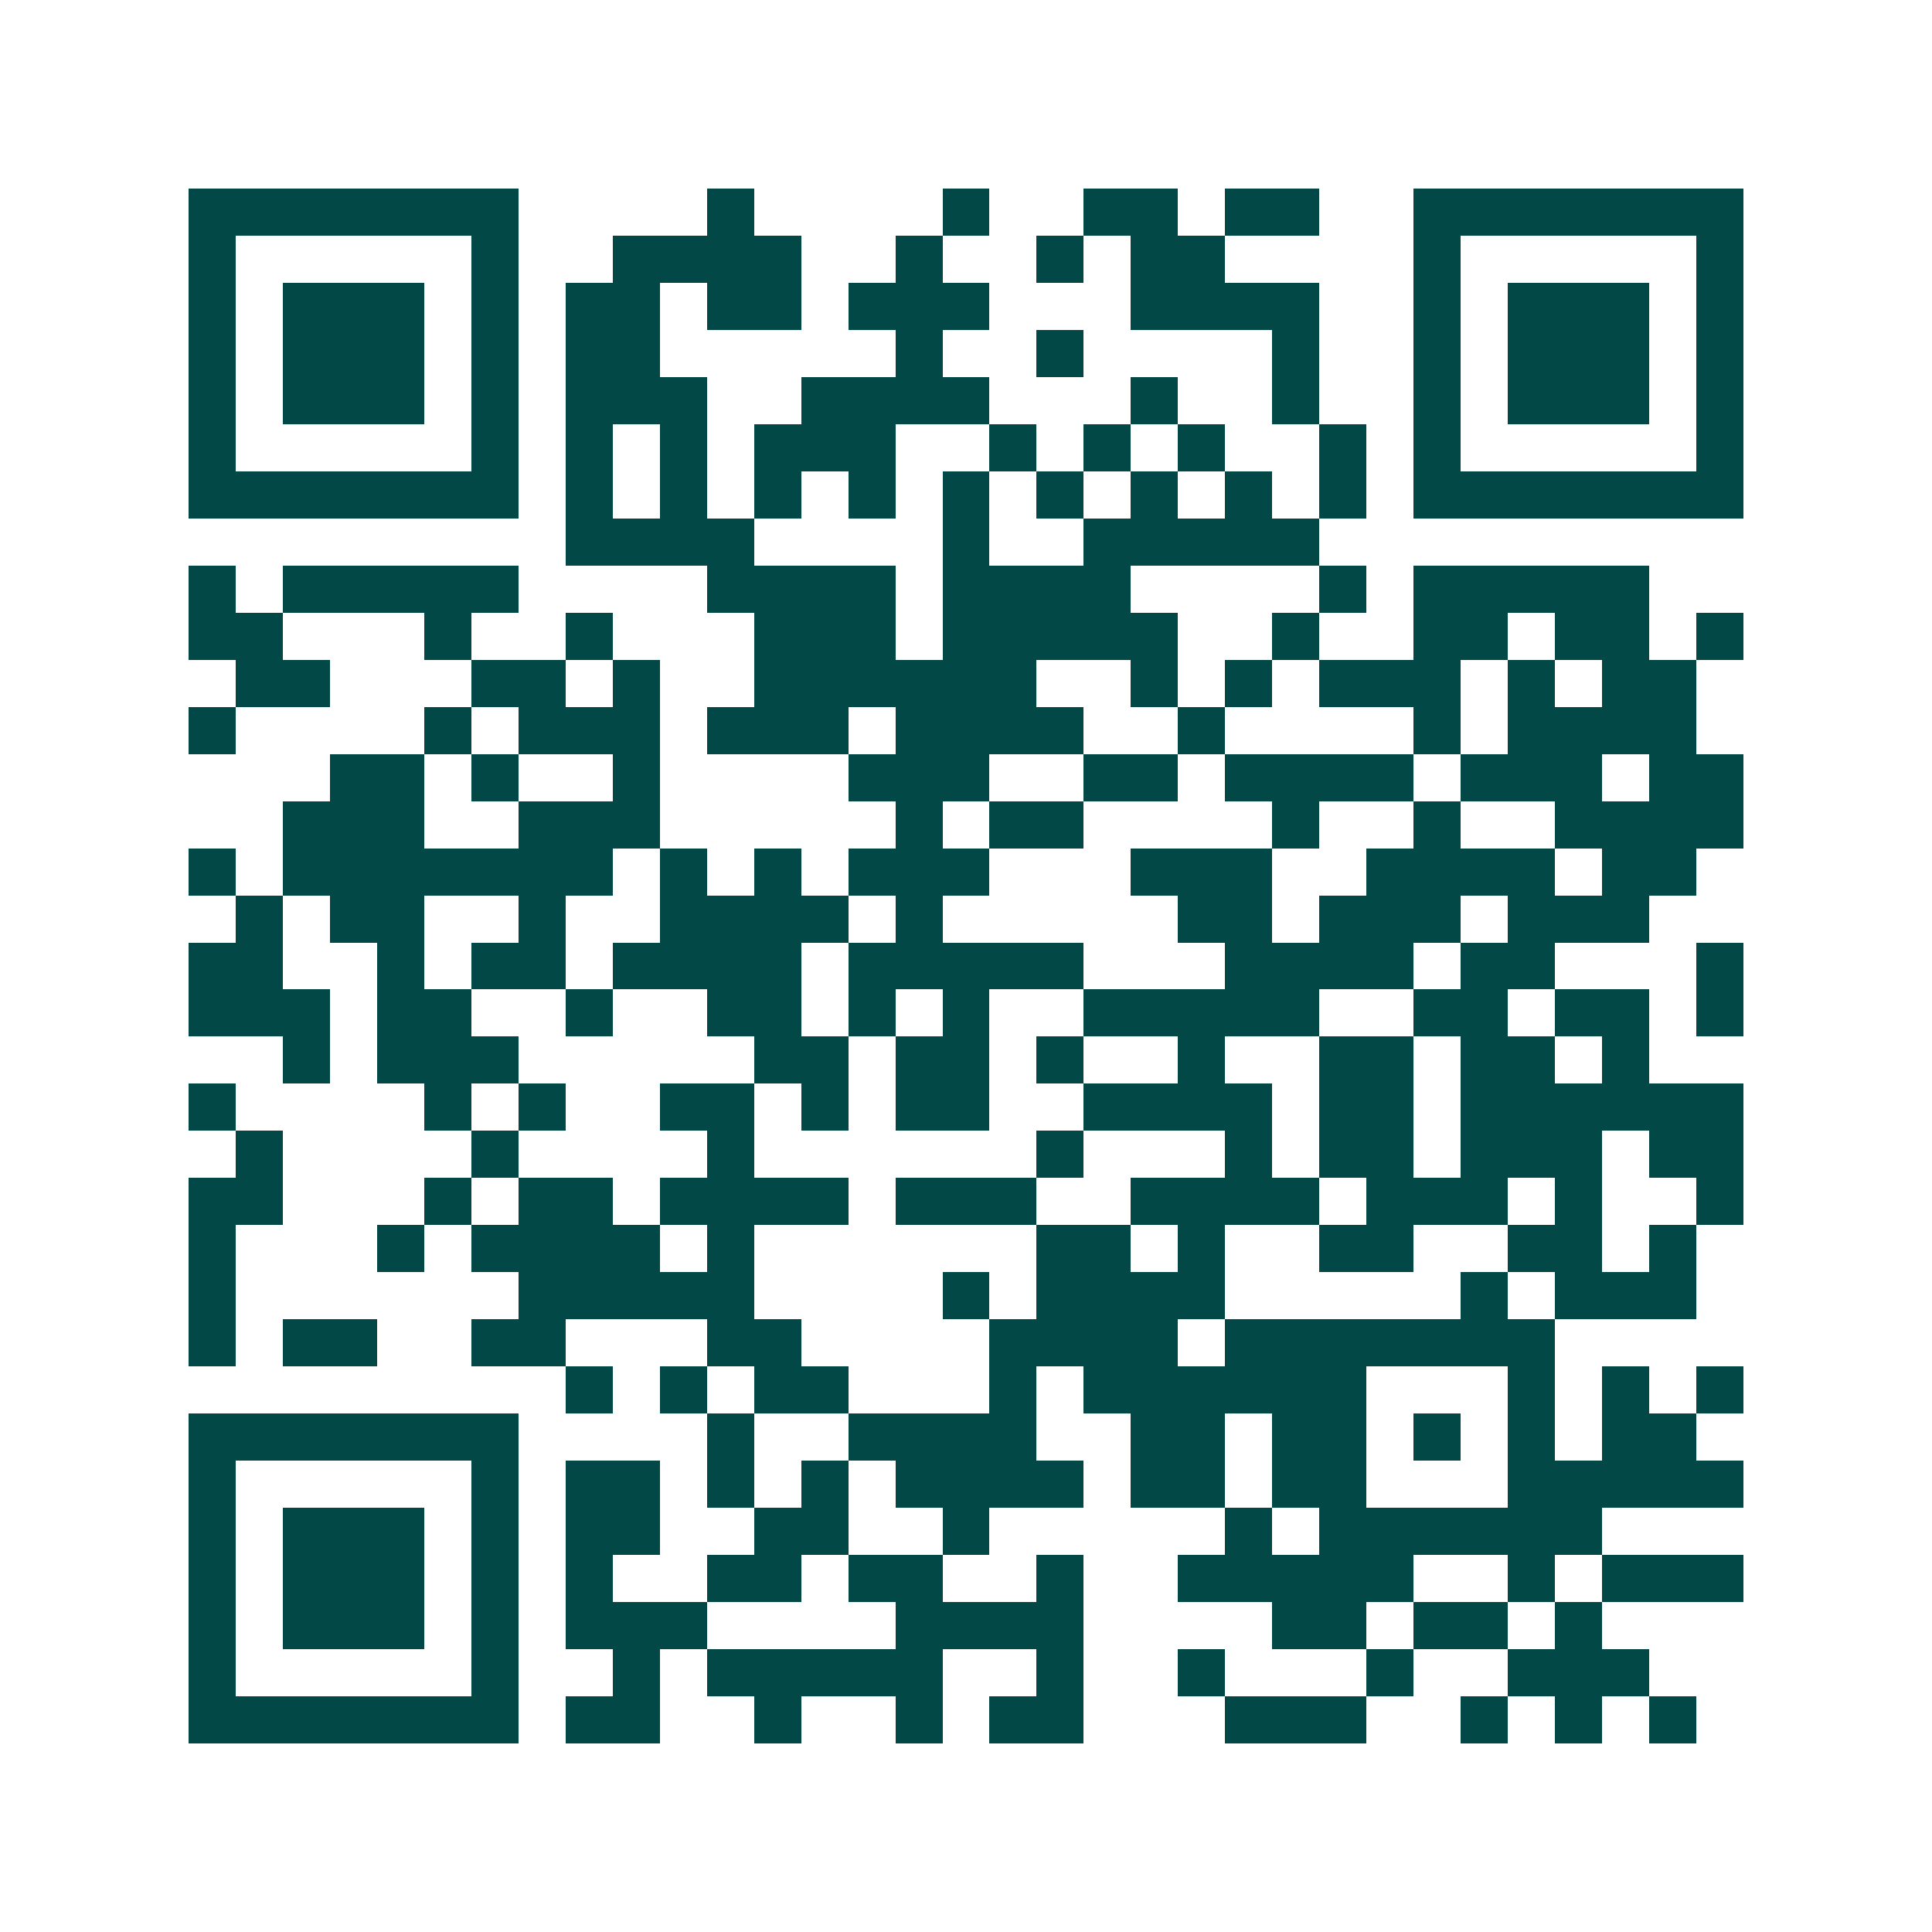 <svg xmlns="http://www.w3.org/2000/svg" width="200" height="200" viewBox="0 0 41 41" shape-rendering="crispEdges"><path fill="#ffffff" d="M0 0h41v41H0z"/><path stroke="#014847" d="M4 4.5h7m4 0h1m4 0h1m2 0h2m1 0h2m2 0h7M4 5.5h1m5 0h1m2 0h4m2 0h1m2 0h1m1 0h2m4 0h1m5 0h1M4 6.5h1m1 0h3m1 0h1m1 0h2m1 0h2m1 0h3m3 0h4m2 0h1m1 0h3m1 0h1M4 7.5h1m1 0h3m1 0h1m1 0h2m5 0h1m2 0h1m4 0h1m2 0h1m1 0h3m1 0h1M4 8.5h1m1 0h3m1 0h1m1 0h3m2 0h4m3 0h1m2 0h1m2 0h1m1 0h3m1 0h1M4 9.5h1m5 0h1m1 0h1m1 0h1m1 0h3m2 0h1m1 0h1m1 0h1m2 0h1m1 0h1m5 0h1M4 10.5h7m1 0h1m1 0h1m1 0h1m1 0h1m1 0h1m1 0h1m1 0h1m1 0h1m1 0h1m1 0h7M12 11.5h4m4 0h1m2 0h5M4 12.5h1m1 0h5m4 0h4m1 0h4m4 0h1m1 0h5M4 13.5h2m3 0h1m2 0h1m3 0h3m1 0h5m2 0h1m2 0h2m1 0h2m1 0h1M5 14.5h2m3 0h2m1 0h1m2 0h6m2 0h1m1 0h1m1 0h3m1 0h1m1 0h2M4 15.5h1m4 0h1m1 0h3m1 0h3m1 0h4m2 0h1m4 0h1m1 0h4M7 16.5h2m1 0h1m2 0h1m4 0h3m2 0h2m1 0h4m1 0h3m1 0h2M6 17.5h3m2 0h3m5 0h1m1 0h2m4 0h1m2 0h1m2 0h4M4 18.5h1m1 0h7m1 0h1m1 0h1m1 0h3m3 0h3m2 0h4m1 0h2M5 19.5h1m1 0h2m2 0h1m2 0h4m1 0h1m5 0h2m1 0h3m1 0h3M4 20.5h2m2 0h1m1 0h2m1 0h4m1 0h5m3 0h4m1 0h2m3 0h1M4 21.5h3m1 0h2m2 0h1m2 0h2m1 0h1m1 0h1m2 0h5m2 0h2m1 0h2m1 0h1M6 22.5h1m1 0h3m5 0h2m1 0h2m1 0h1m2 0h1m2 0h2m1 0h2m1 0h1M4 23.5h1m4 0h1m1 0h1m2 0h2m1 0h1m1 0h2m2 0h4m1 0h2m1 0h6M5 24.5h1m4 0h1m4 0h1m6 0h1m3 0h1m1 0h2m1 0h3m1 0h2M4 25.5h2m3 0h1m1 0h2m1 0h4m1 0h3m2 0h4m1 0h3m1 0h1m2 0h1M4 26.5h1m3 0h1m1 0h4m1 0h1m6 0h2m1 0h1m2 0h2m2 0h2m1 0h1M4 27.5h1m6 0h5m4 0h1m1 0h4m5 0h1m1 0h3M4 28.5h1m1 0h2m2 0h2m3 0h2m4 0h4m1 0h7M12 29.5h1m1 0h1m1 0h2m3 0h1m1 0h6m3 0h1m1 0h1m1 0h1M4 30.5h7m4 0h1m2 0h4m2 0h2m1 0h2m1 0h1m1 0h1m1 0h2M4 31.5h1m5 0h1m1 0h2m1 0h1m1 0h1m1 0h4m1 0h2m1 0h2m3 0h5M4 32.5h1m1 0h3m1 0h1m1 0h2m2 0h2m2 0h1m5 0h1m1 0h6M4 33.5h1m1 0h3m1 0h1m1 0h1m2 0h2m1 0h2m2 0h1m2 0h5m2 0h1m1 0h3M4 34.5h1m1 0h3m1 0h1m1 0h3m4 0h4m4 0h2m1 0h2m1 0h1M4 35.5h1m5 0h1m2 0h1m1 0h5m2 0h1m2 0h1m3 0h1m2 0h3M4 36.5h7m1 0h2m2 0h1m2 0h1m1 0h2m3 0h3m2 0h1m1 0h1m1 0h1"/></svg>
